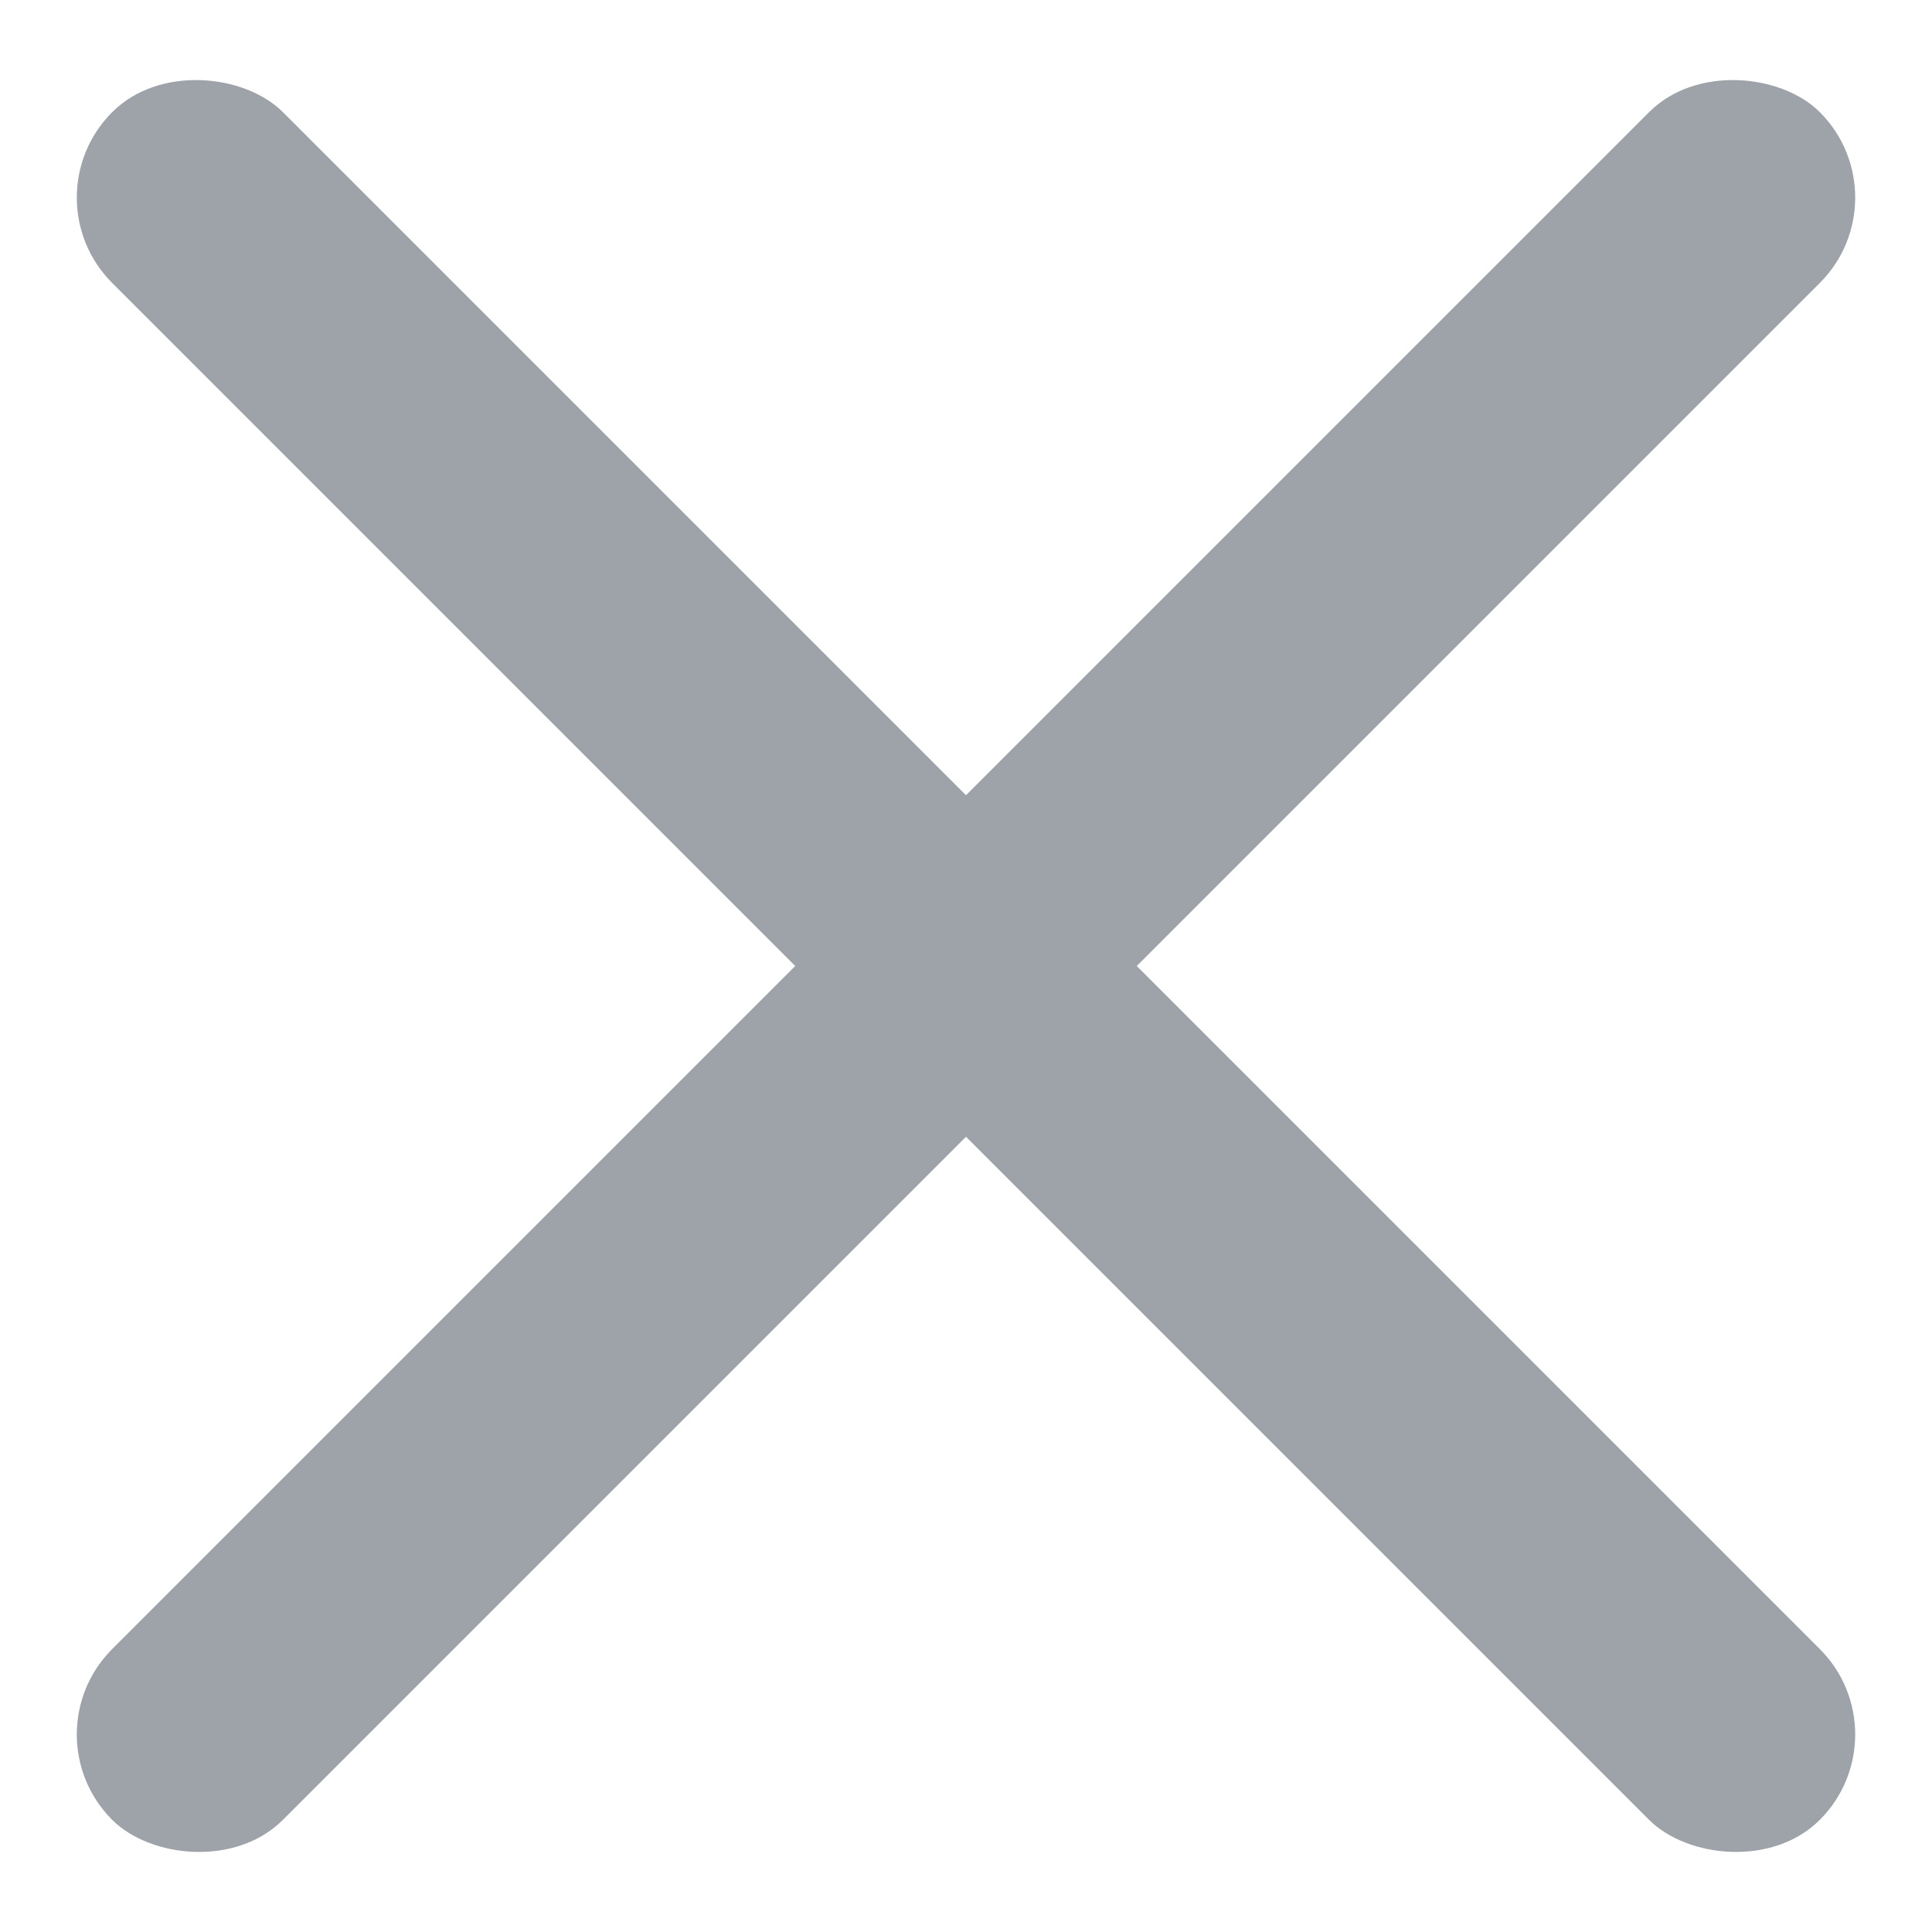 <svg xmlns="http://www.w3.org/2000/svg" width="16" height="16" viewBox="0 0 16 16">
    <g fill="#3B4653" fill-rule="evenodd" opacity=".497" transform="rotate(-45 8 8)">
        <rect width="2" height="20" x="7" y="-2" rx="1"/>
        <rect width="20" height="2" x="-2" y="7" rx="1"/>
    </g>
</svg>